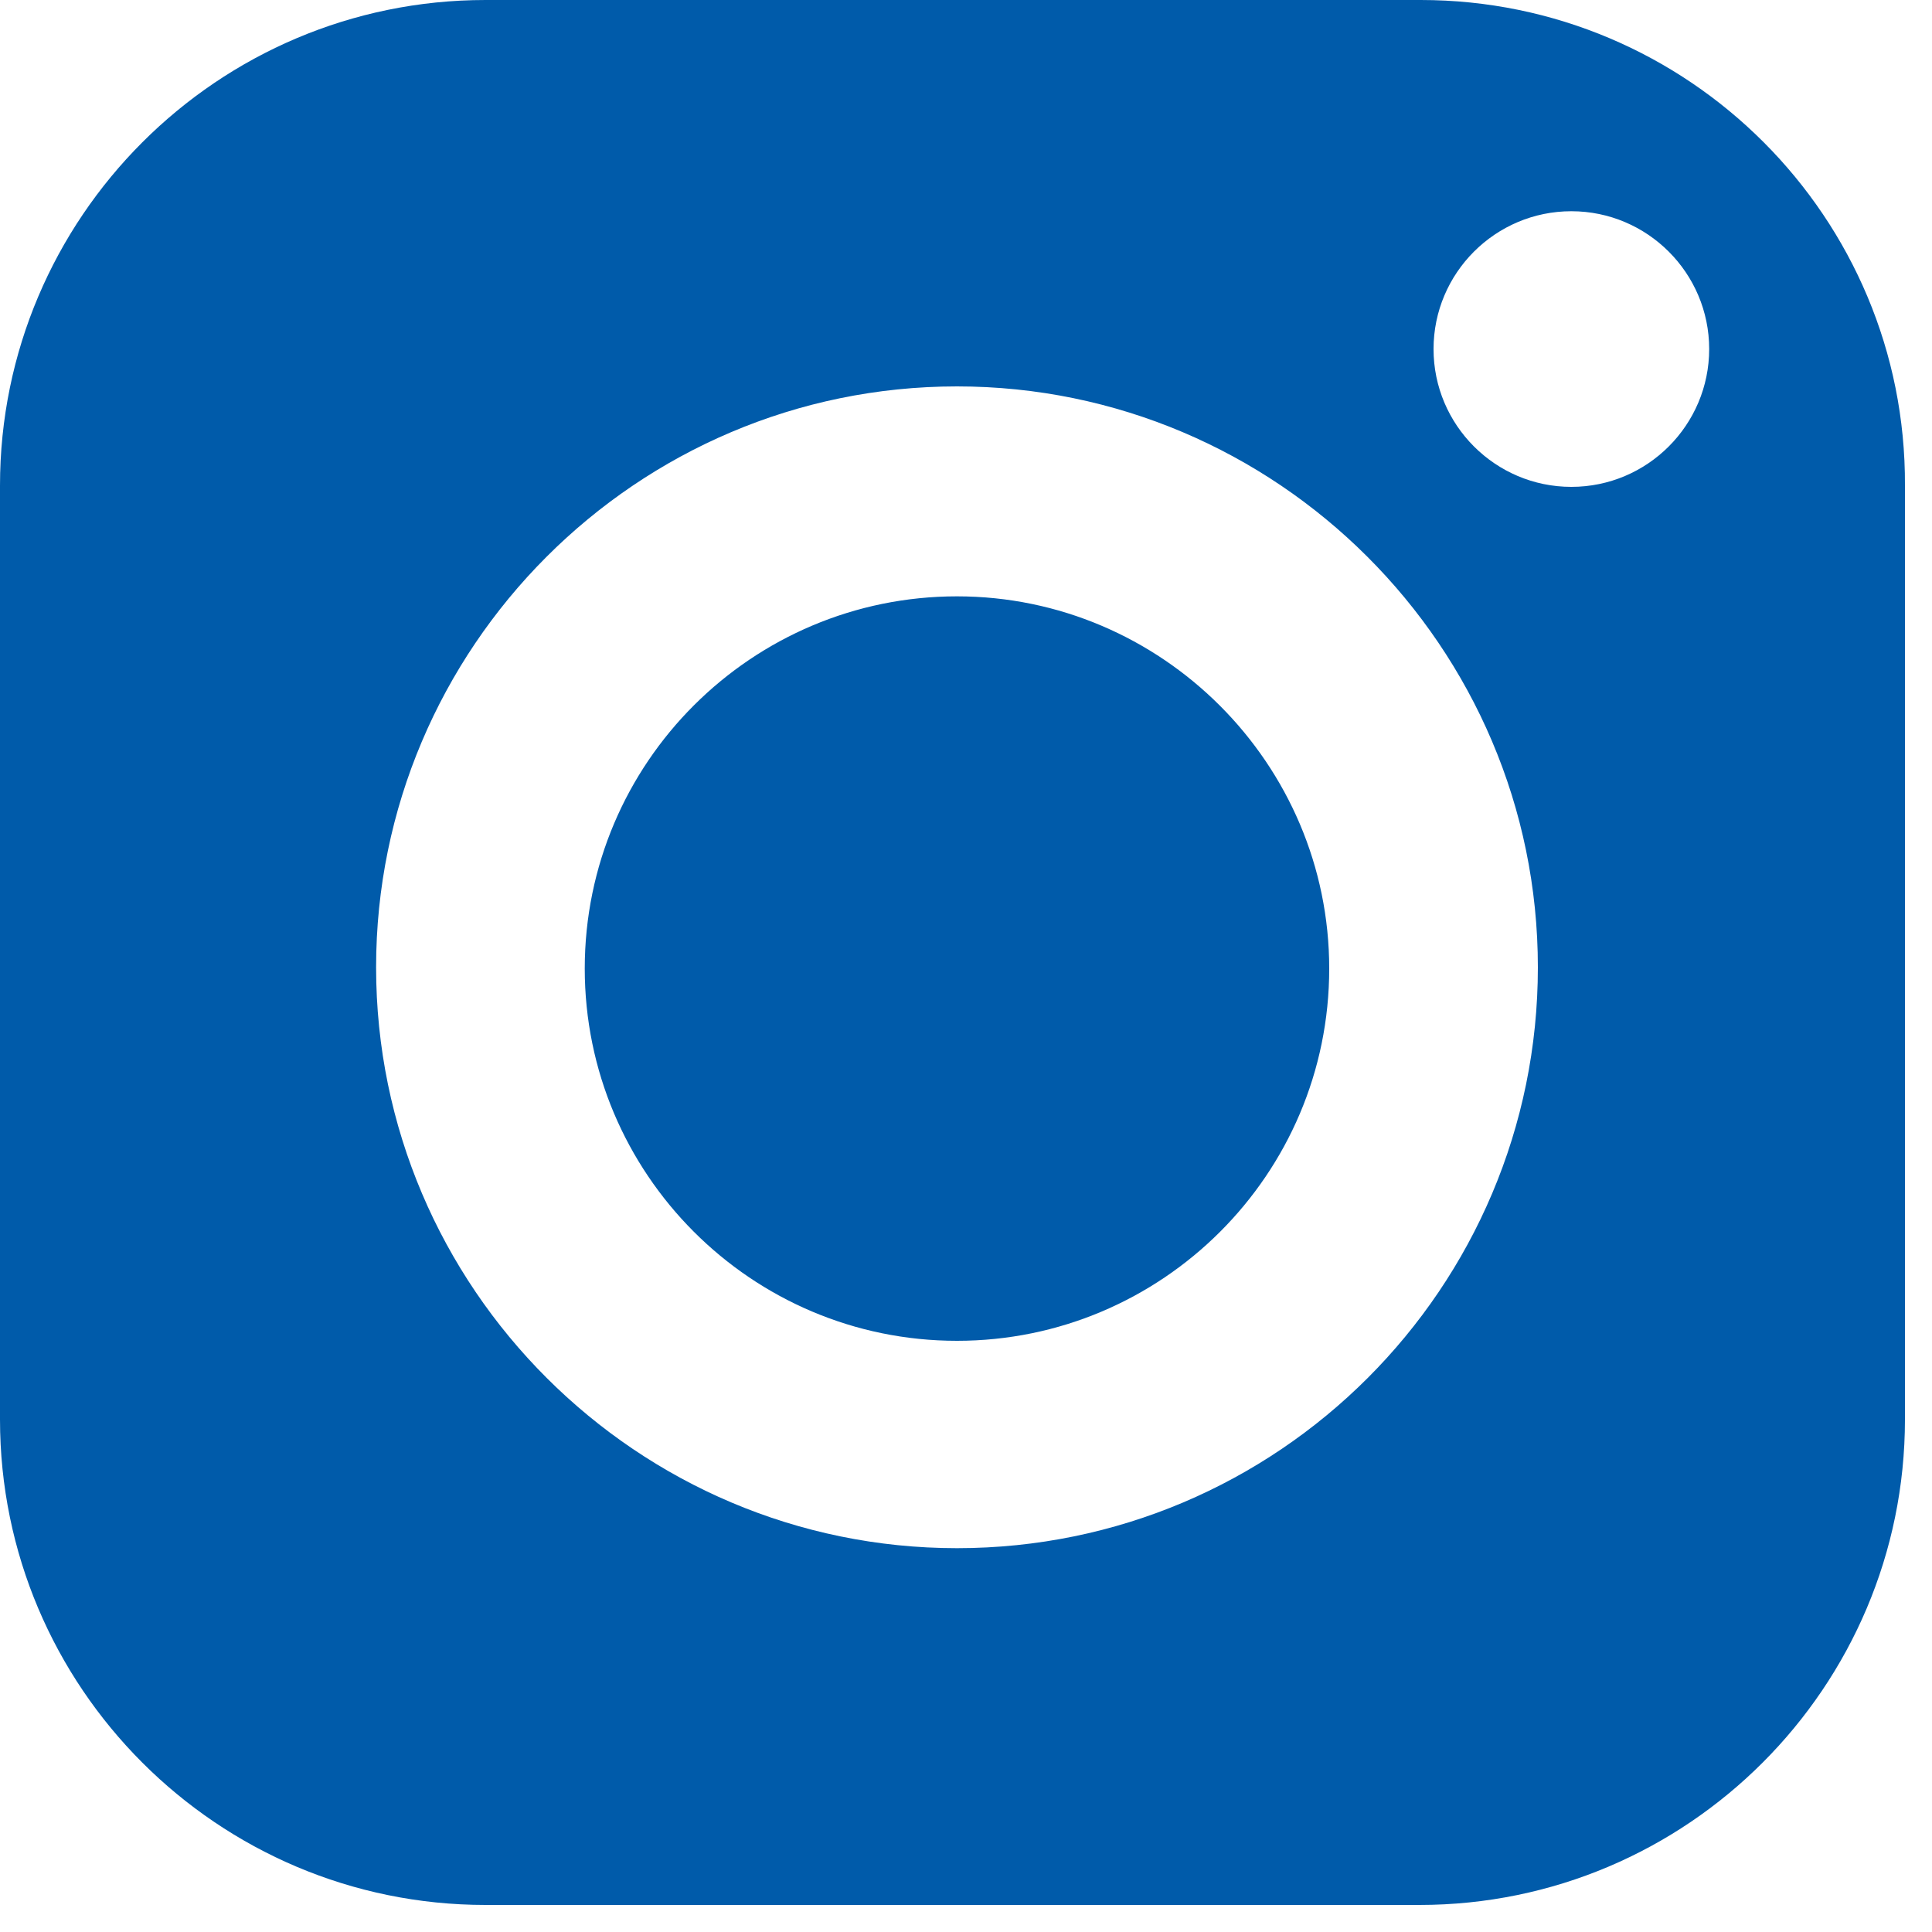<svg width="15" height="15" viewBox="0 0 15 15" fill="none" xmlns="http://www.w3.org/2000/svg">
<g clip-path="url(#clip0)">
<path d="M11.03 0H3.77C1.69 0 0 1.69 0 3.77V11.02C0 13.1 1.69 14.79 3.77 14.79H11.02C13.1 14.79 14.79 13.1 14.79 11.02V3.77C14.8 1.69 13.11 0 11.03 0ZM7.43 12.02C4.95 12.02 2.92 10 2.92 7.51C2.92 5.03 4.94 3 7.43 3C9.91 3 11.94 5.02 11.94 7.51C11.94 10 9.92 12.02 7.43 12.02ZM12.2 3.78C11.61 3.78 11.13 3.3 11.13 2.71C11.13 2.12 11.61 1.64 12.2 1.64C12.79 1.64 13.27 2.12 13.27 2.71C13.27 3.3 12.79 3.78 12.2 3.78ZM7.43 4.63C5.84 4.63 4.54 5.92 4.54 7.52C4.54 9.11 5.83 10.41 7.43 10.41C9.02 10.41 10.32 9.12 10.32 7.52C10.32 5.93 9.02 4.63 7.43 4.63Z" fill="#005BAA"/>
</g>
<defs>
<clipPath id="clip0">
<rect width="14.8" height="14.8" fill="white"/>
</clipPath>
</defs>
</svg>
